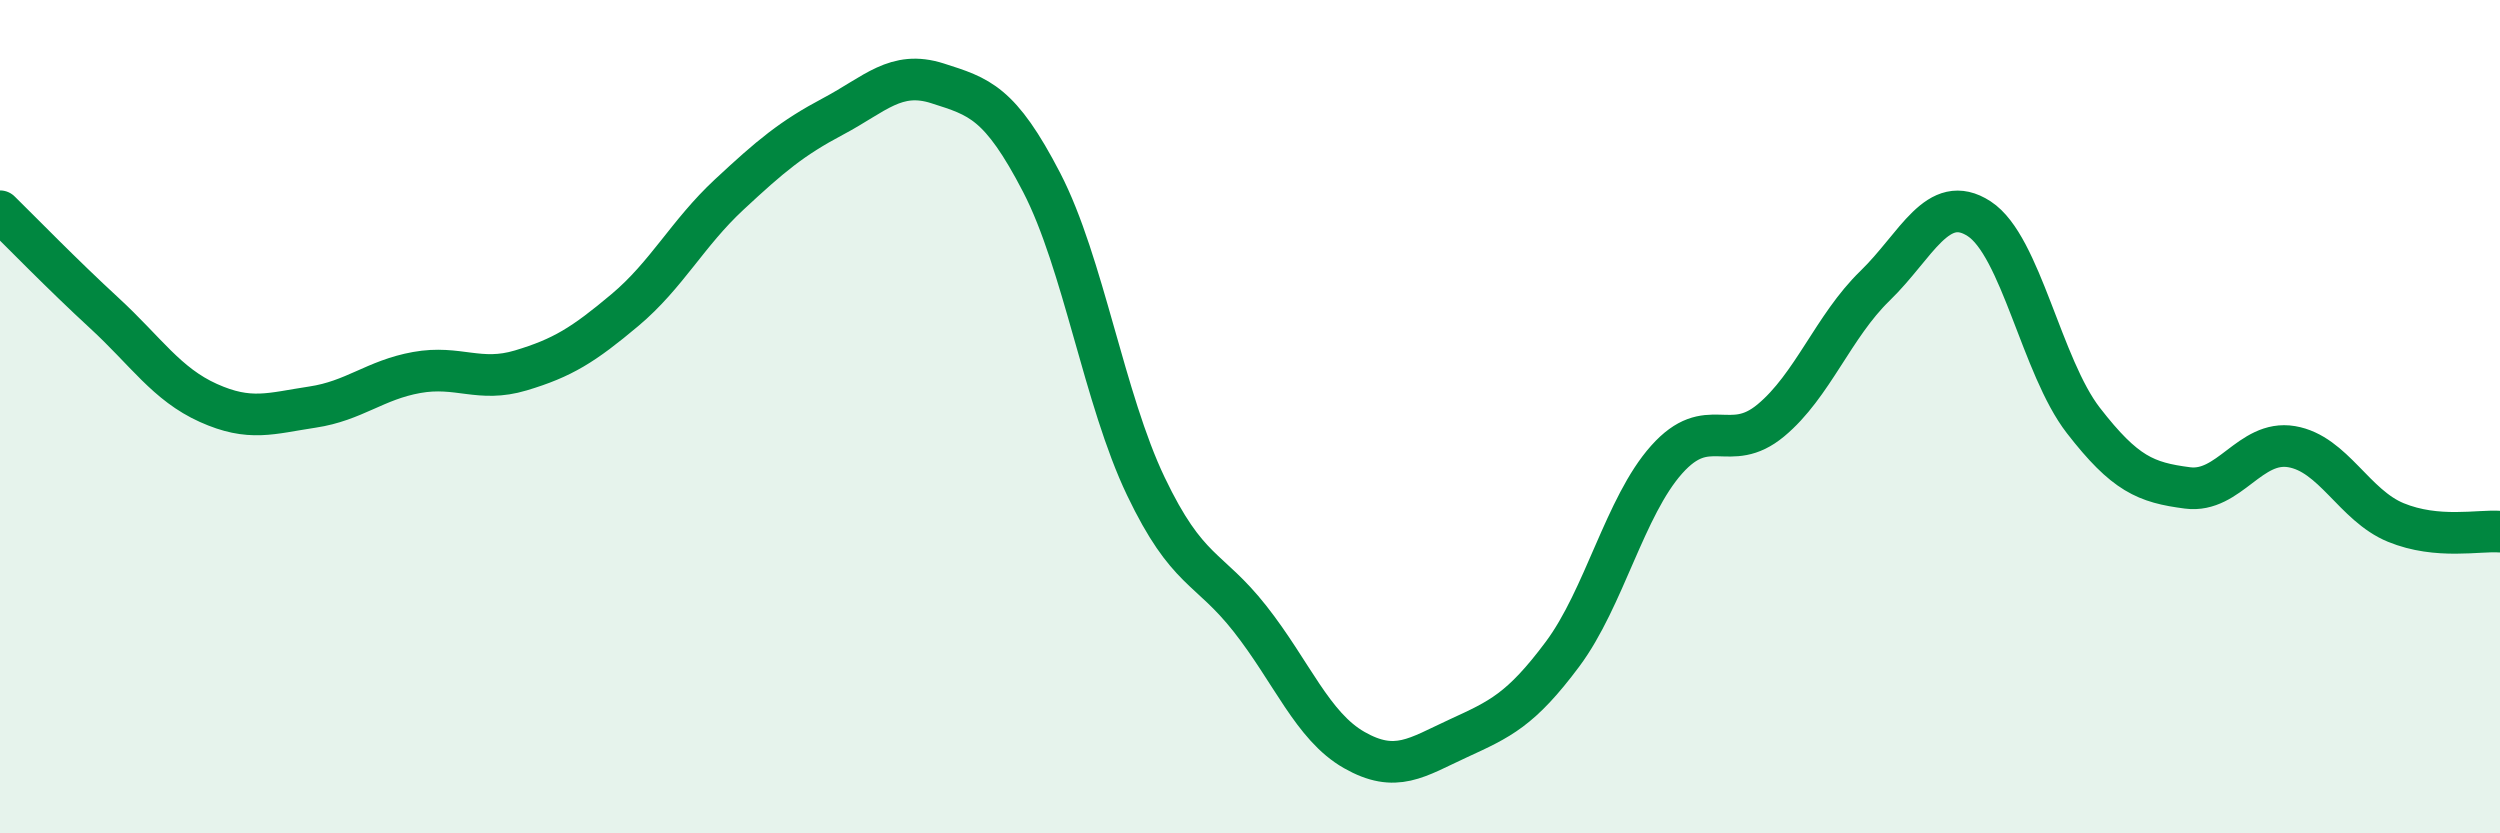 
    <svg width="60" height="20" viewBox="0 0 60 20" xmlns="http://www.w3.org/2000/svg">
      <path
        d="M 0,5.07 C 0.5,5.56 1.5,6.59 2.5,7.51 C 3.5,8.43 4,9.22 5,9.67 C 6,10.12 6.5,9.92 7.5,9.77 C 8.5,9.62 9,9.12 10,8.94 C 11,8.76 11.5,9.19 12.5,8.89 C 13.5,8.59 14,8.28 15,7.44 C 16,6.6 16.5,5.6 17.5,4.67 C 18.5,3.74 19,3.32 20,2.79 C 21,2.26 21.5,1.68 22.5,2 C 23.5,2.32 24,2.45 25,4.38 C 26,6.31 26.5,9.58 27.5,11.67 C 28.5,13.76 29,13.58 30,14.85 C 31,16.12 31.5,17.43 32.5,18 C 33.5,18.57 34,18.18 35,17.72 C 36,17.26 36.5,17.04 37.5,15.7 C 38.5,14.36 39,12.15 40,11.03 C 41,9.91 41.5,10.92 42.5,10.09 C 43.5,9.26 44,7.83 45,6.86 C 46,5.89 46.5,4.6 47.5,5.25 C 48.5,5.9 49,8.8 50,10.09 C 51,11.38 51.5,11.58 52.5,11.71 C 53.5,11.84 54,10.55 55,10.72 C 56,10.89 56.5,12.13 57.5,12.54 C 58.5,12.95 59.5,12.72 60,12.76L60 20L0 20Z"
        fill="#008740"
        opacity="0.1"
        stroke-linecap="round"
        stroke-linejoin="round"
      />
      <path
        d="M 0,5.07 C 0.5,5.56 1.5,6.59 2.5,7.51 C 3.5,8.43 4,9.22 5,9.67 C 6,10.12 6.5,9.92 7.5,9.77 C 8.5,9.62 9,9.12 10,8.94 C 11,8.76 11.5,9.19 12.5,8.89 C 13.5,8.59 14,8.28 15,7.44 C 16,6.6 16.5,5.6 17.5,4.67 C 18.5,3.74 19,3.32 20,2.79 C 21,2.26 21.5,1.68 22.5,2 C 23.5,2.32 24,2.45 25,4.38 C 26,6.31 26.5,9.58 27.5,11.67 C 28.5,13.76 29,13.58 30,14.85 C 31,16.12 31.5,17.43 32.5,18 C 33.5,18.57 34,18.18 35,17.72 C 36,17.26 36.5,17.04 37.5,15.7 C 38.5,14.36 39,12.15 40,11.03 C 41,9.91 41.5,10.92 42.5,10.09 C 43.5,9.26 44,7.83 45,6.86 C 46,5.89 46.5,4.6 47.5,5.25 C 48.5,5.9 49,8.8 50,10.09 C 51,11.38 51.5,11.58 52.5,11.71 C 53.5,11.84 54,10.55 55,10.72 C 56,10.89 56.5,12.13 57.5,12.54 C 58.5,12.95 59.5,12.72 60,12.76"
        stroke="#008740"
        stroke-width="1"
        fill="none"
        stroke-linecap="round"
        stroke-linejoin="round"
      />
    </svg>
  